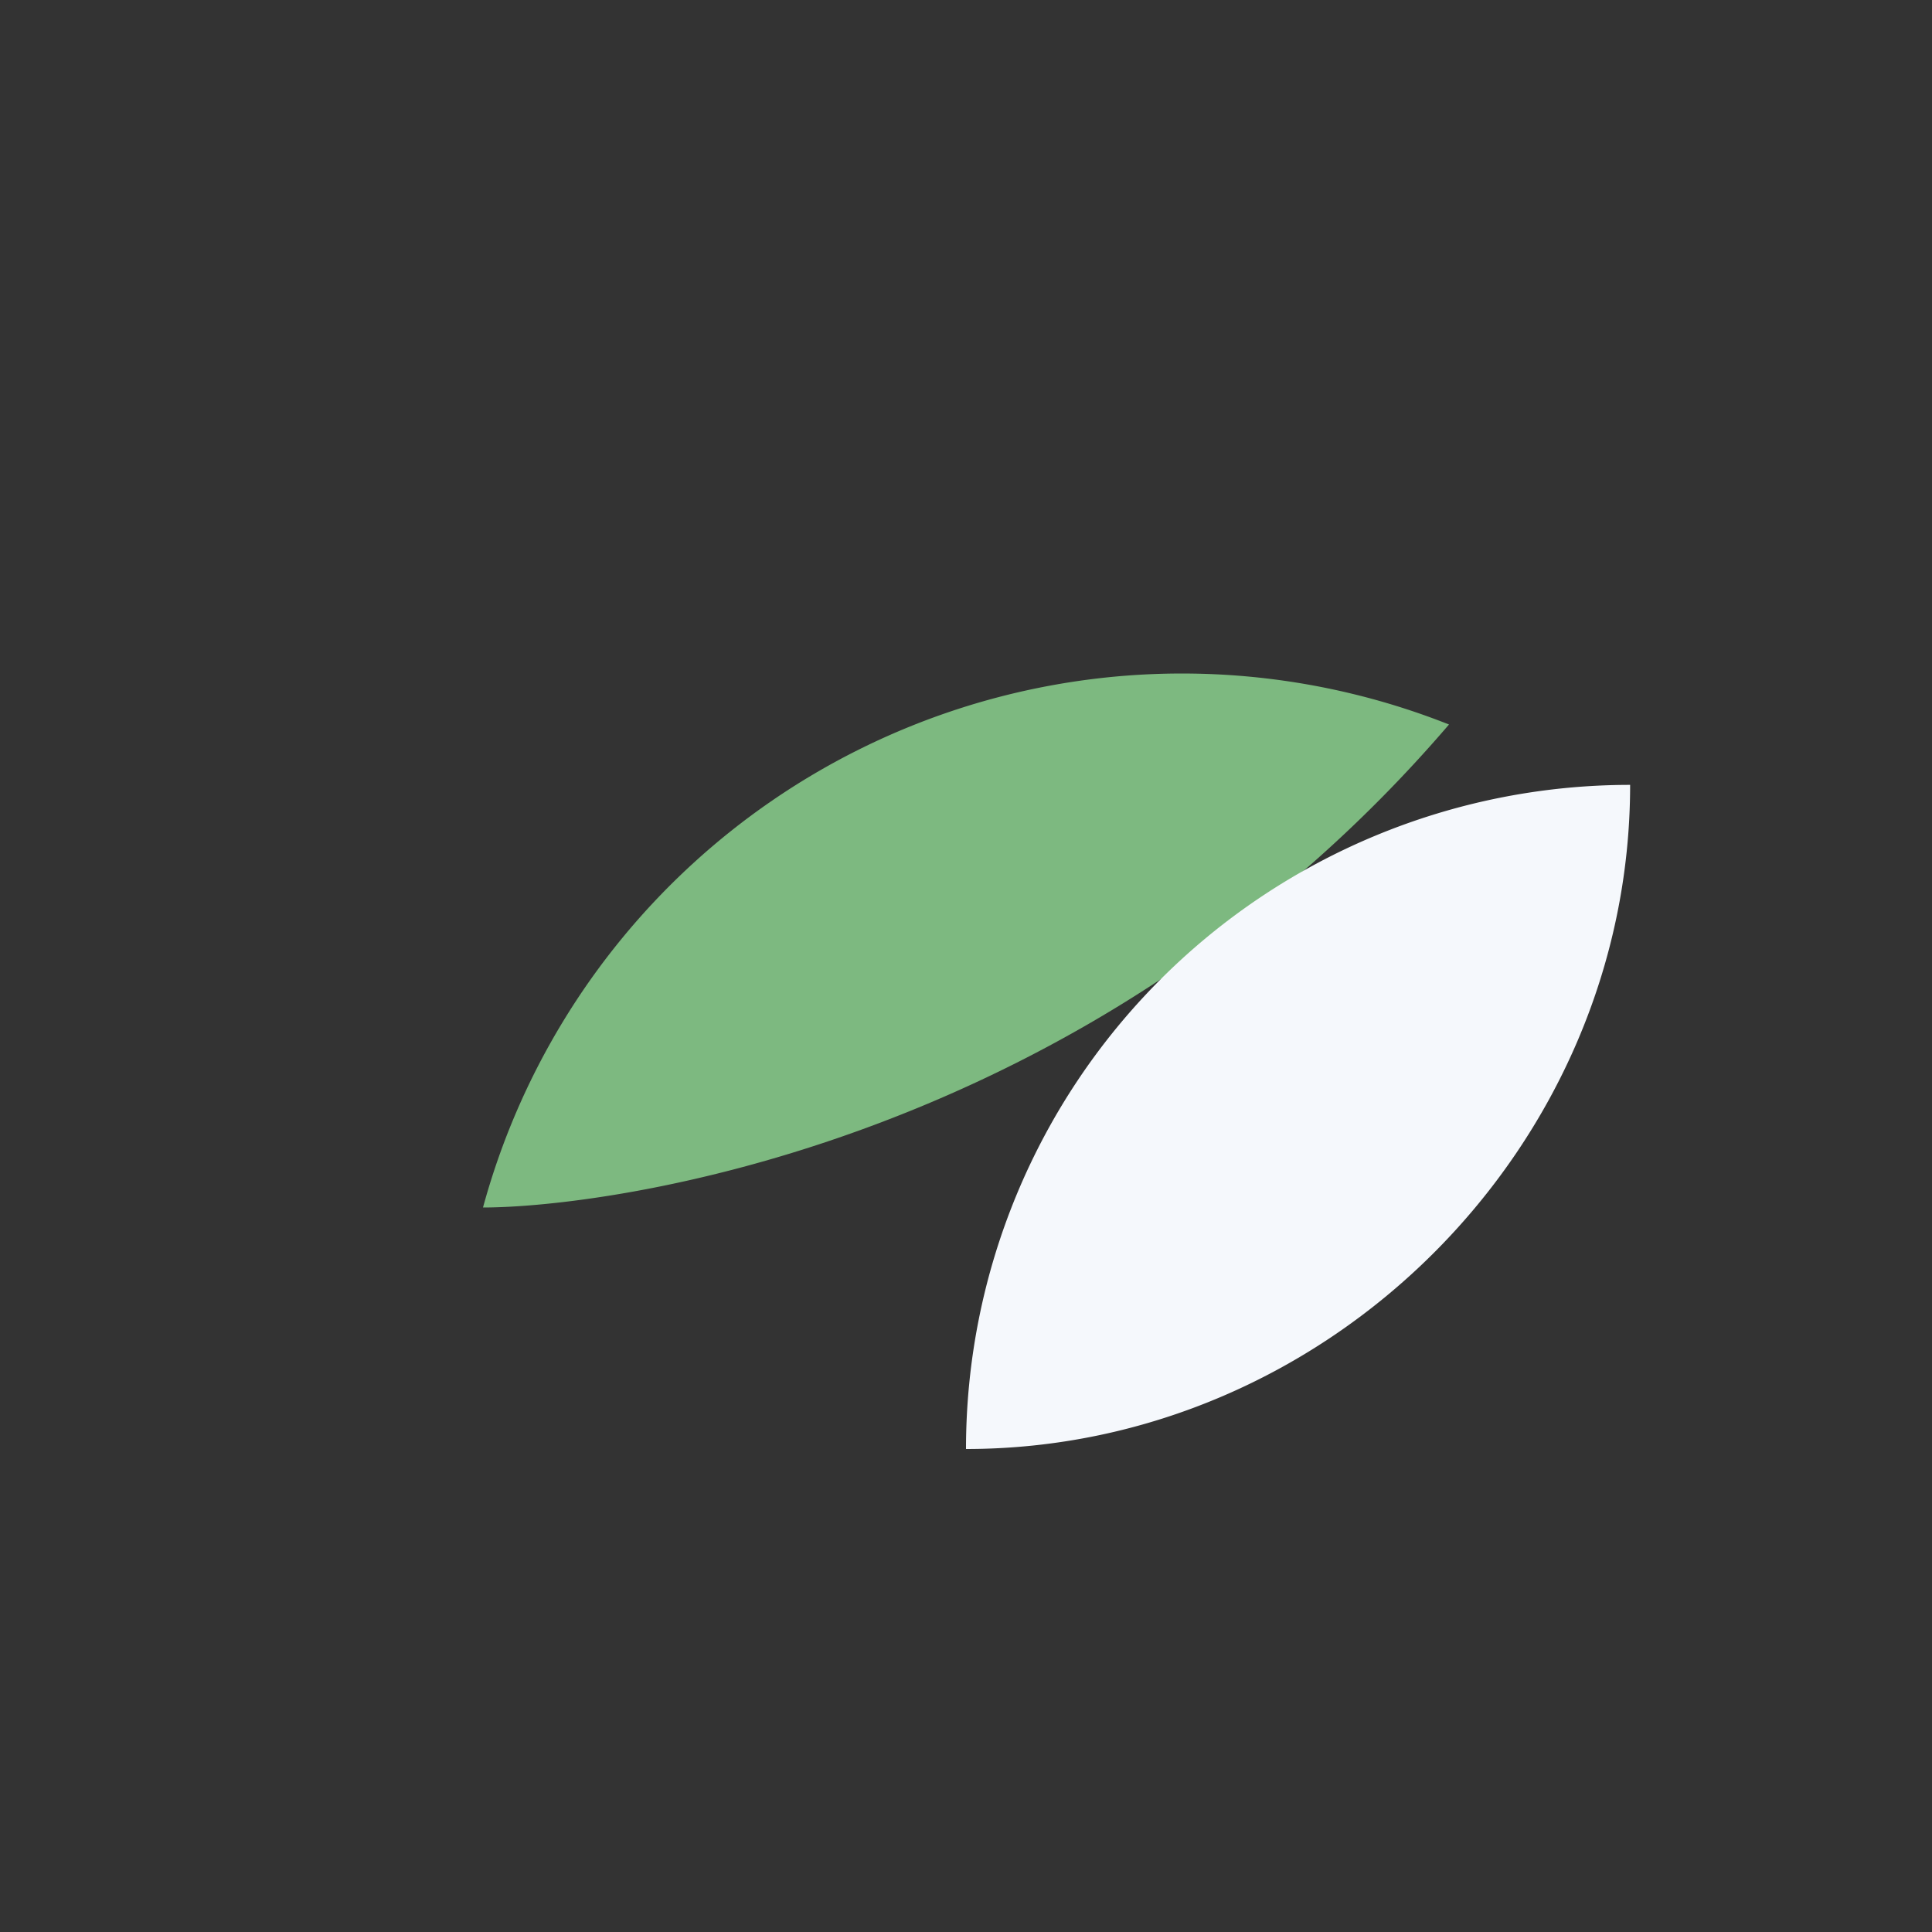 <?xml version="1.0" encoding="UTF-8"?>
<svg xmlns="http://www.w3.org/2000/svg" width="32" height="32" viewBox="0 0 32 32"><rect x="0" y="0" width="32" height="32" fill="#333333" stroke="none"/><path d="M24 12c-6 7-14 8-16 8A12 12 0 0 1 24 12z" fill="#7DB980"/><path d="M16 24c6 0 11-5 11-11a11 11 0 0 0-11 11z" fill="#F5F8FC"/></svg>